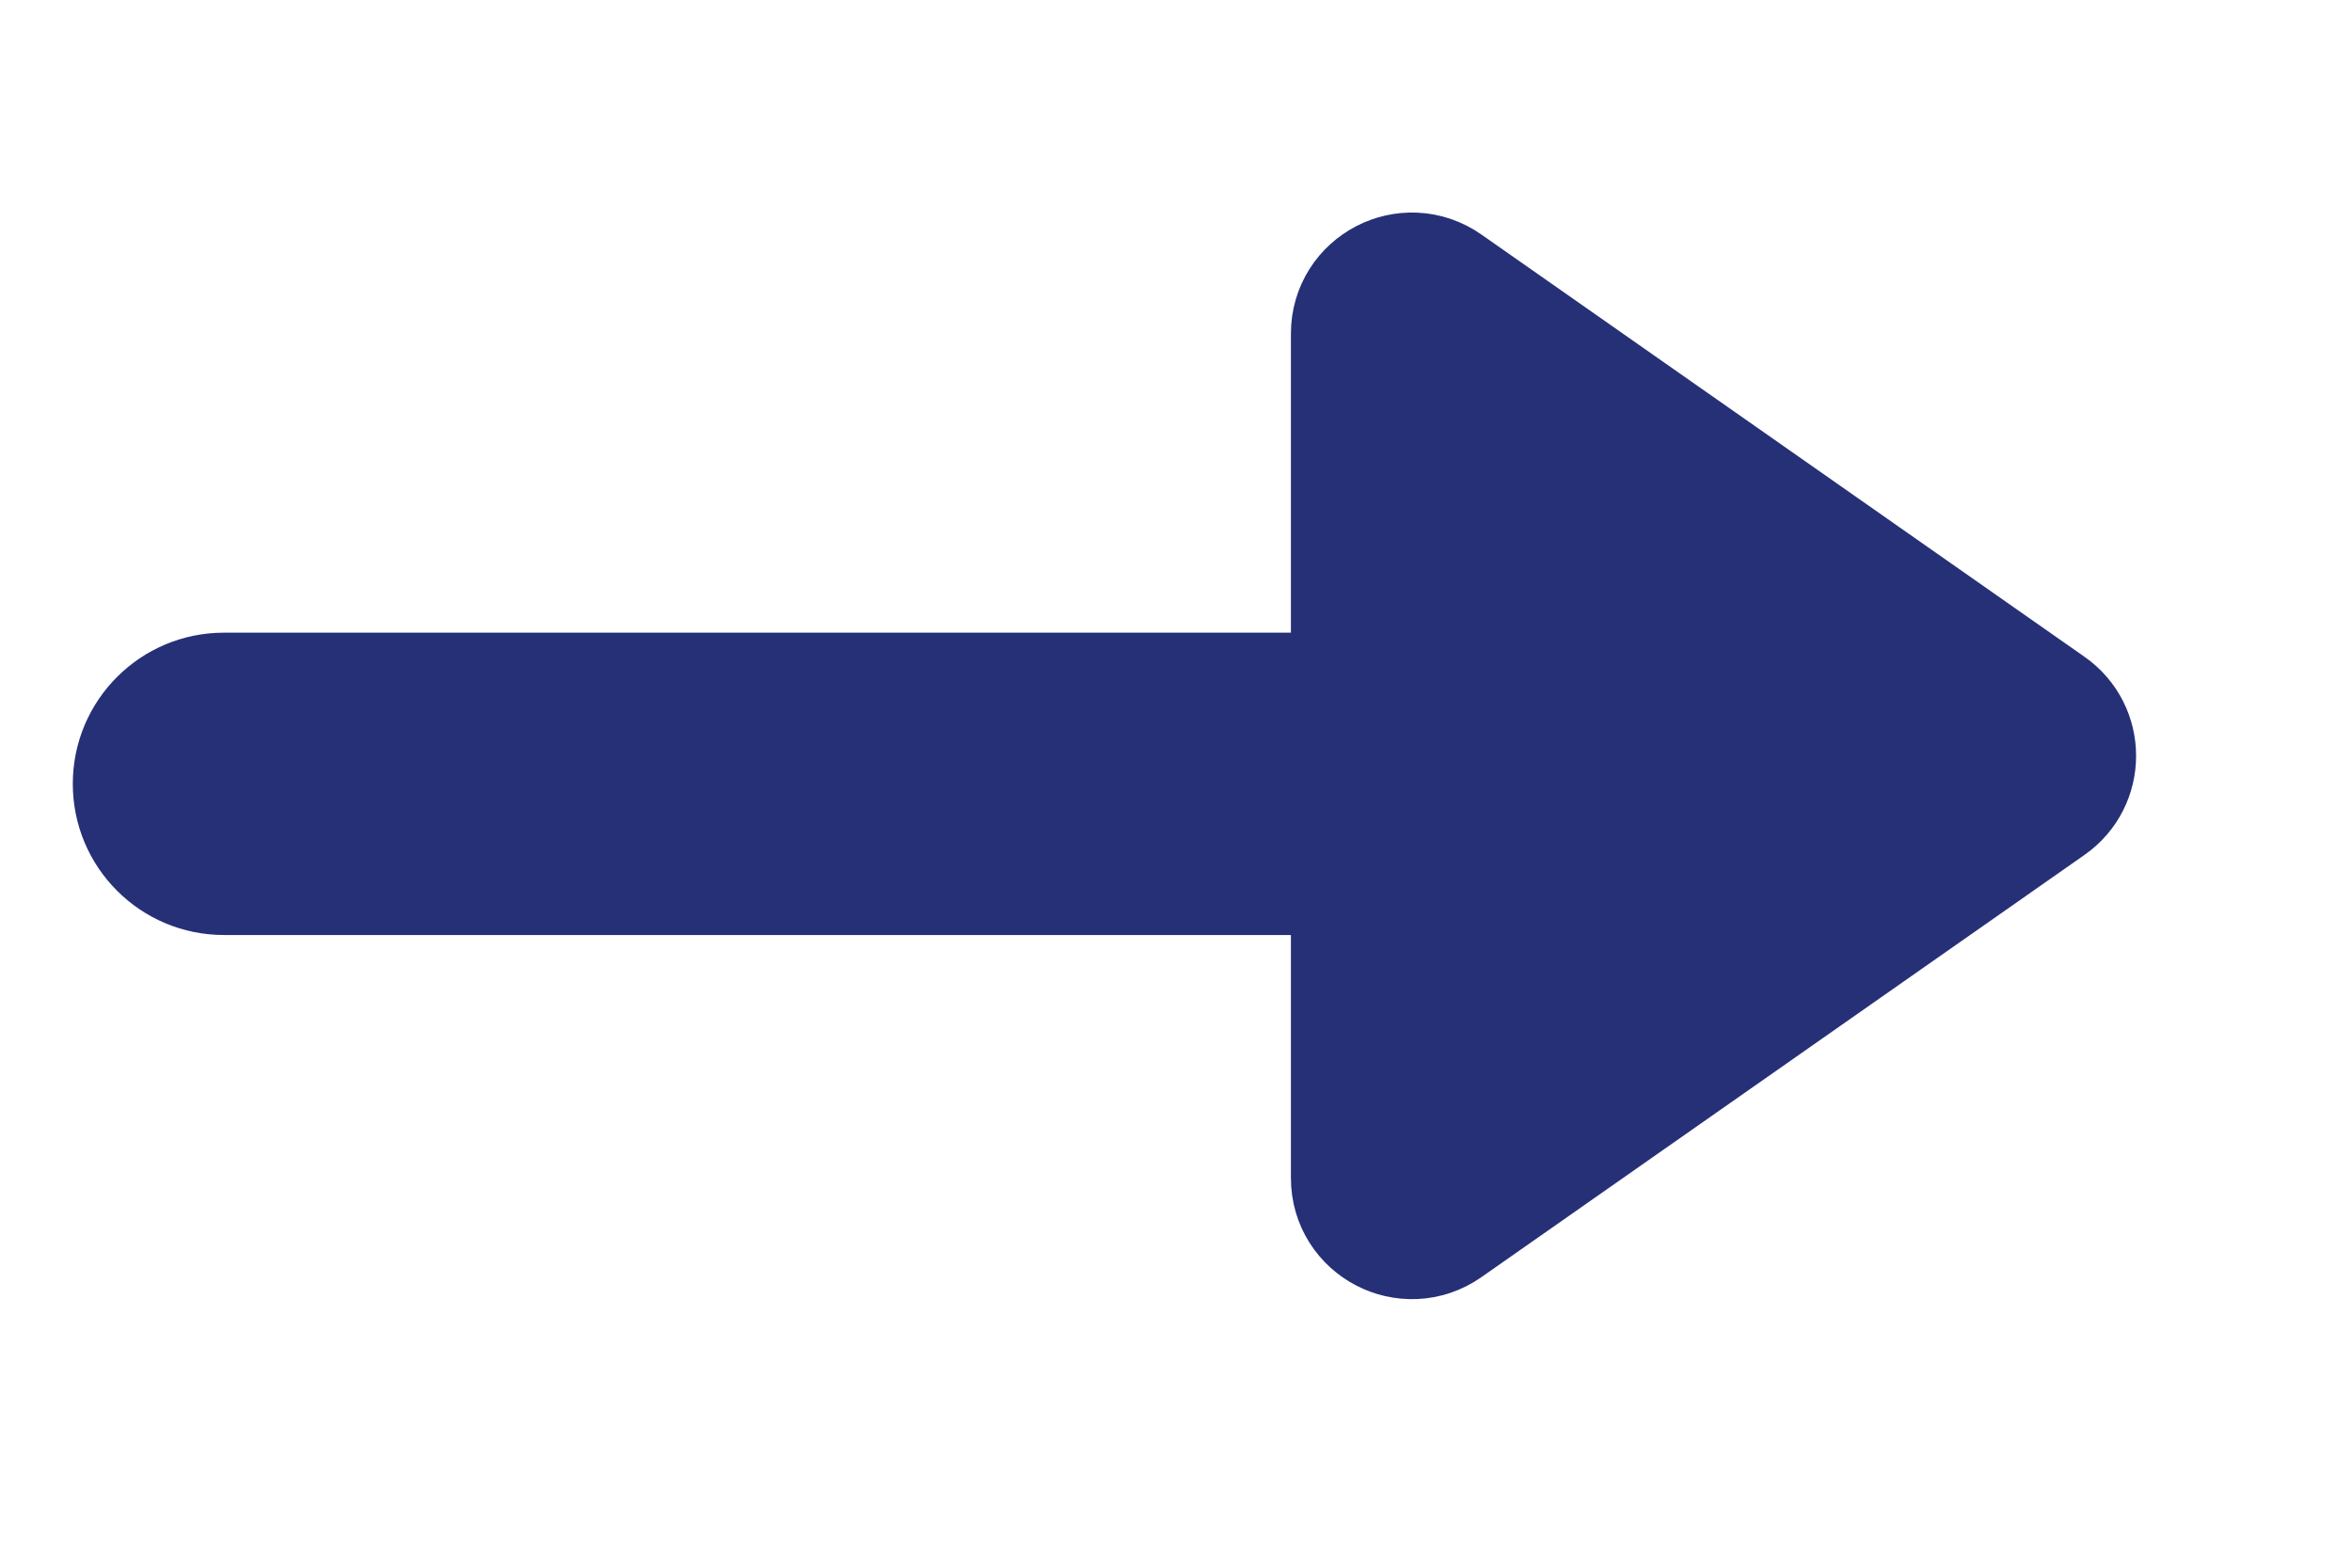 <svg width="21" height="14" viewBox="0 0 21 14" fill="none" xmlns="http://www.w3.org/2000/svg">
<path d="M2 5.65C1.254 5.65 0.65 6.254 0.65 7C0.65 7.746 1.254 8.35 2 8.35L2 5.65ZM2 8.35L15 8.35L15 5.65L2 5.65L2 8.35Z" fill="#263077"/>
<path d="M18.224 6.418C18.455 6.579 18.455 6.921 18.224 7.082L12.839 10.853C12.57 11.041 12.201 10.849 12.201 10.521L12.201 2.979C12.201 2.651 12.57 2.459 12.839 2.647L18.224 6.418Z" fill="#263077" stroke="#263077" stroke-width="1.35"/>
</svg>
